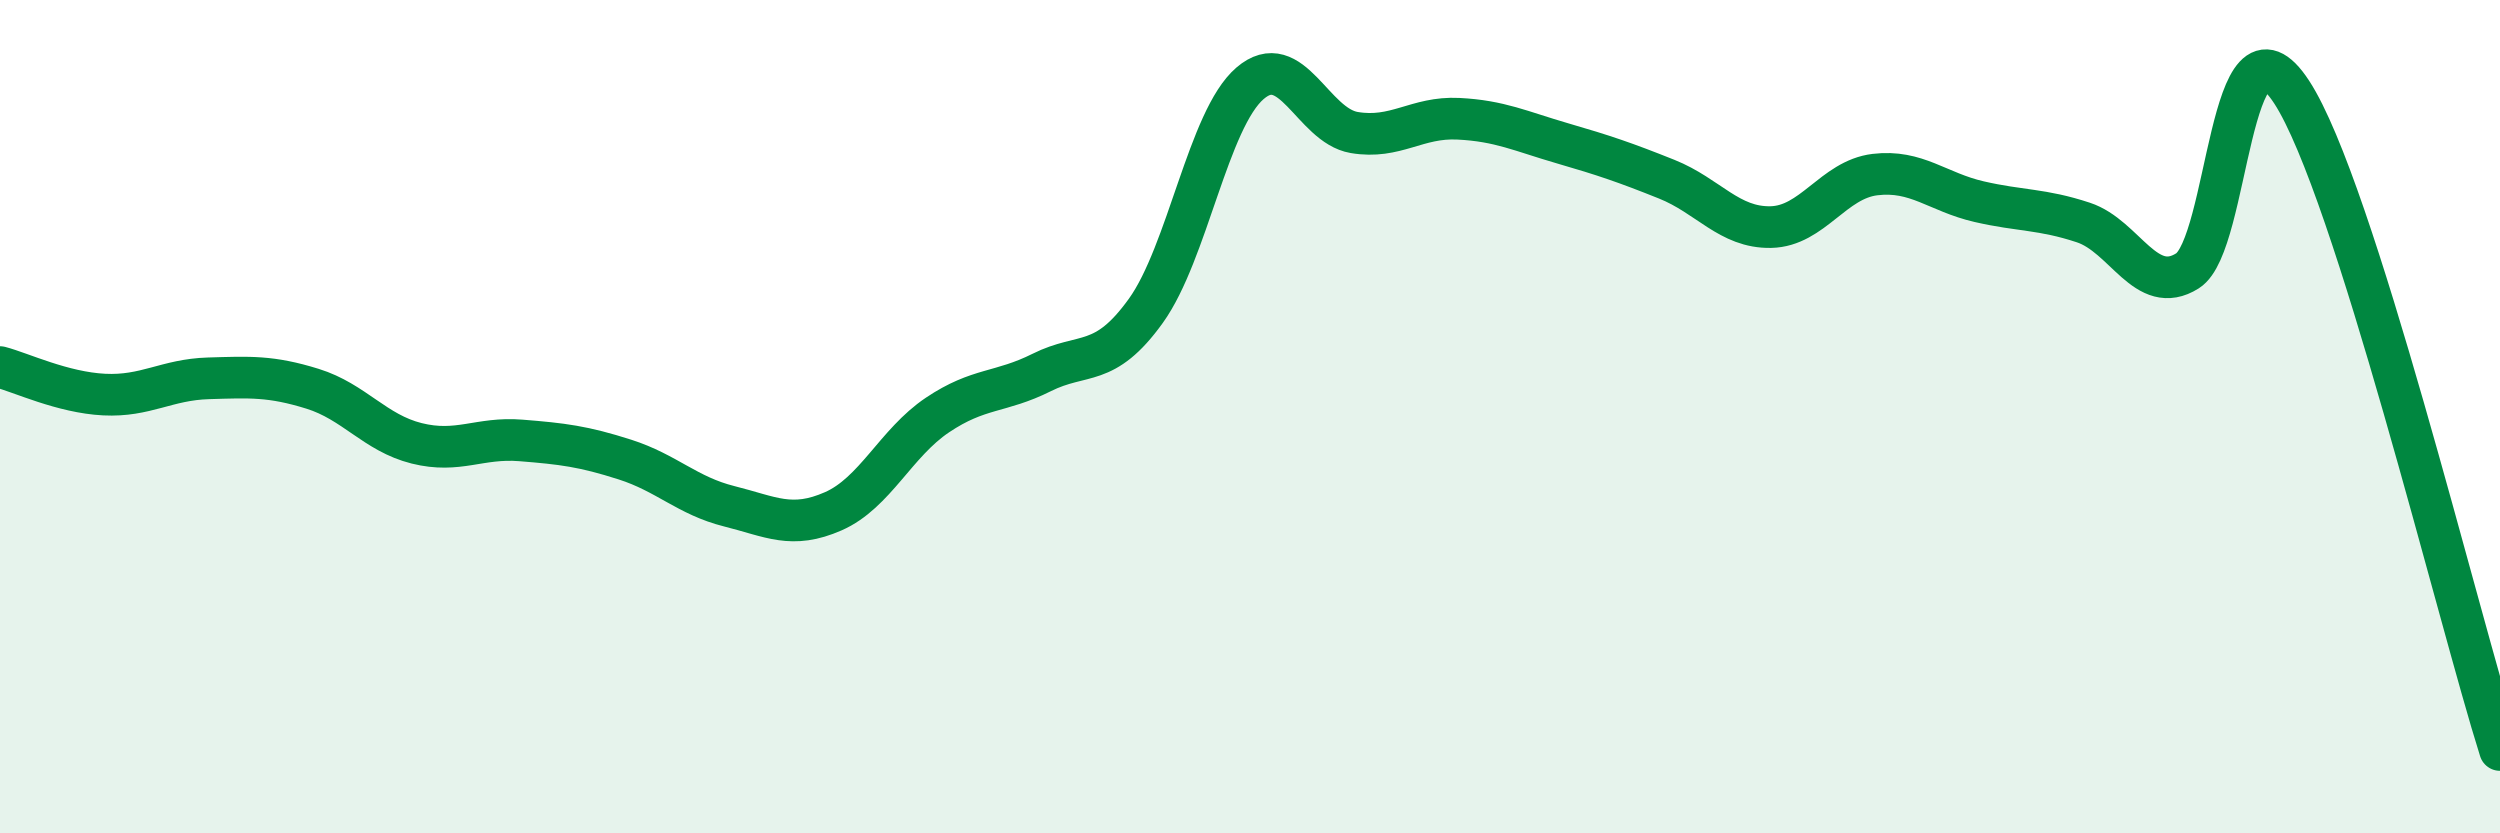 
    <svg width="60" height="20" viewBox="0 0 60 20" xmlns="http://www.w3.org/2000/svg">
      <path
        d="M 0,8.81 C 0.5,8.94 1.5,9.42 2.5,9.47 C 3.5,9.52 4,9.11 5,9.08 C 6,9.05 6.5,9.02 7.5,9.33 C 8.5,9.64 9,10.39 10,10.64 C 11,10.89 11.5,10.49 12.5,10.57 C 13.5,10.65 14,10.71 15,11.03 C 16,11.35 16.5,11.9 17.5,12.15 C 18.5,12.4 19,12.71 20,12.27 C 21,11.83 21.5,10.63 22.5,9.96 C 23.5,9.29 24,9.44 25,8.94 C 26,8.44 26.5,8.85 27.5,7.46 C 28.5,6.07 29,2.86 30,2 C 31,1.14 31.5,3.01 32.5,3.18 C 33.5,3.35 34,2.8 35,2.85 C 36,2.9 36.5,3.15 37.5,3.44 C 38.5,3.73 39,3.9 40,4.3 C 41,4.7 41.5,5.47 42.5,5.45 C 43.5,5.43 44,4.31 45,4.19 C 46,4.07 46.5,4.61 47.5,4.84 C 48.5,5.07 49,5.01 50,5.34 C 51,5.67 51.5,7.13 52.5,6.5 C 53.5,5.87 53.5,-0.09 55,2.21 C 56.5,4.51 59,14.84 60,18L60 20L0 20Z"
        fill="#008740"
        opacity="0.1"
        stroke-linecap="round"
        stroke-linejoin="round"
      />
      <path
        d="M 0,8.81 C 0.5,8.94 1.5,9.42 2.5,9.47 C 3.5,9.52 4,9.11 5,9.08 C 6,9.05 6.5,9.02 7.5,9.33 C 8.5,9.64 9,10.39 10,10.64 C 11,10.89 11.5,10.49 12.5,10.57 C 13.5,10.65 14,10.71 15,11.03 C 16,11.35 16.5,11.9 17.5,12.15 C 18.5,12.4 19,12.71 20,12.27 C 21,11.83 21.5,10.63 22.5,9.96 C 23.5,9.29 24,9.44 25,8.94 C 26,8.44 26.5,8.85 27.5,7.46 C 28.5,6.07 29,2.86 30,2 C 31,1.14 31.5,3.01 32.5,3.18 C 33.5,3.35 34,2.8 35,2.85 C 36,2.9 36.5,3.15 37.5,3.44 C 38.5,3.73 39,3.9 40,4.3 C 41,4.7 41.5,5.47 42.5,5.45 C 43.5,5.43 44,4.31 45,4.19 C 46,4.07 46.5,4.61 47.5,4.84 C 48.5,5.07 49,5.01 50,5.34 C 51,5.67 51.5,7.13 52.5,6.5 C 53.5,5.87 53.5,-0.09 55,2.21 C 56.5,4.51 59,14.84 60,18"
        stroke="#008740"
        stroke-width="1"
        fill="none"
        stroke-linecap="round"
        stroke-linejoin="round"
      />
    </svg>
  